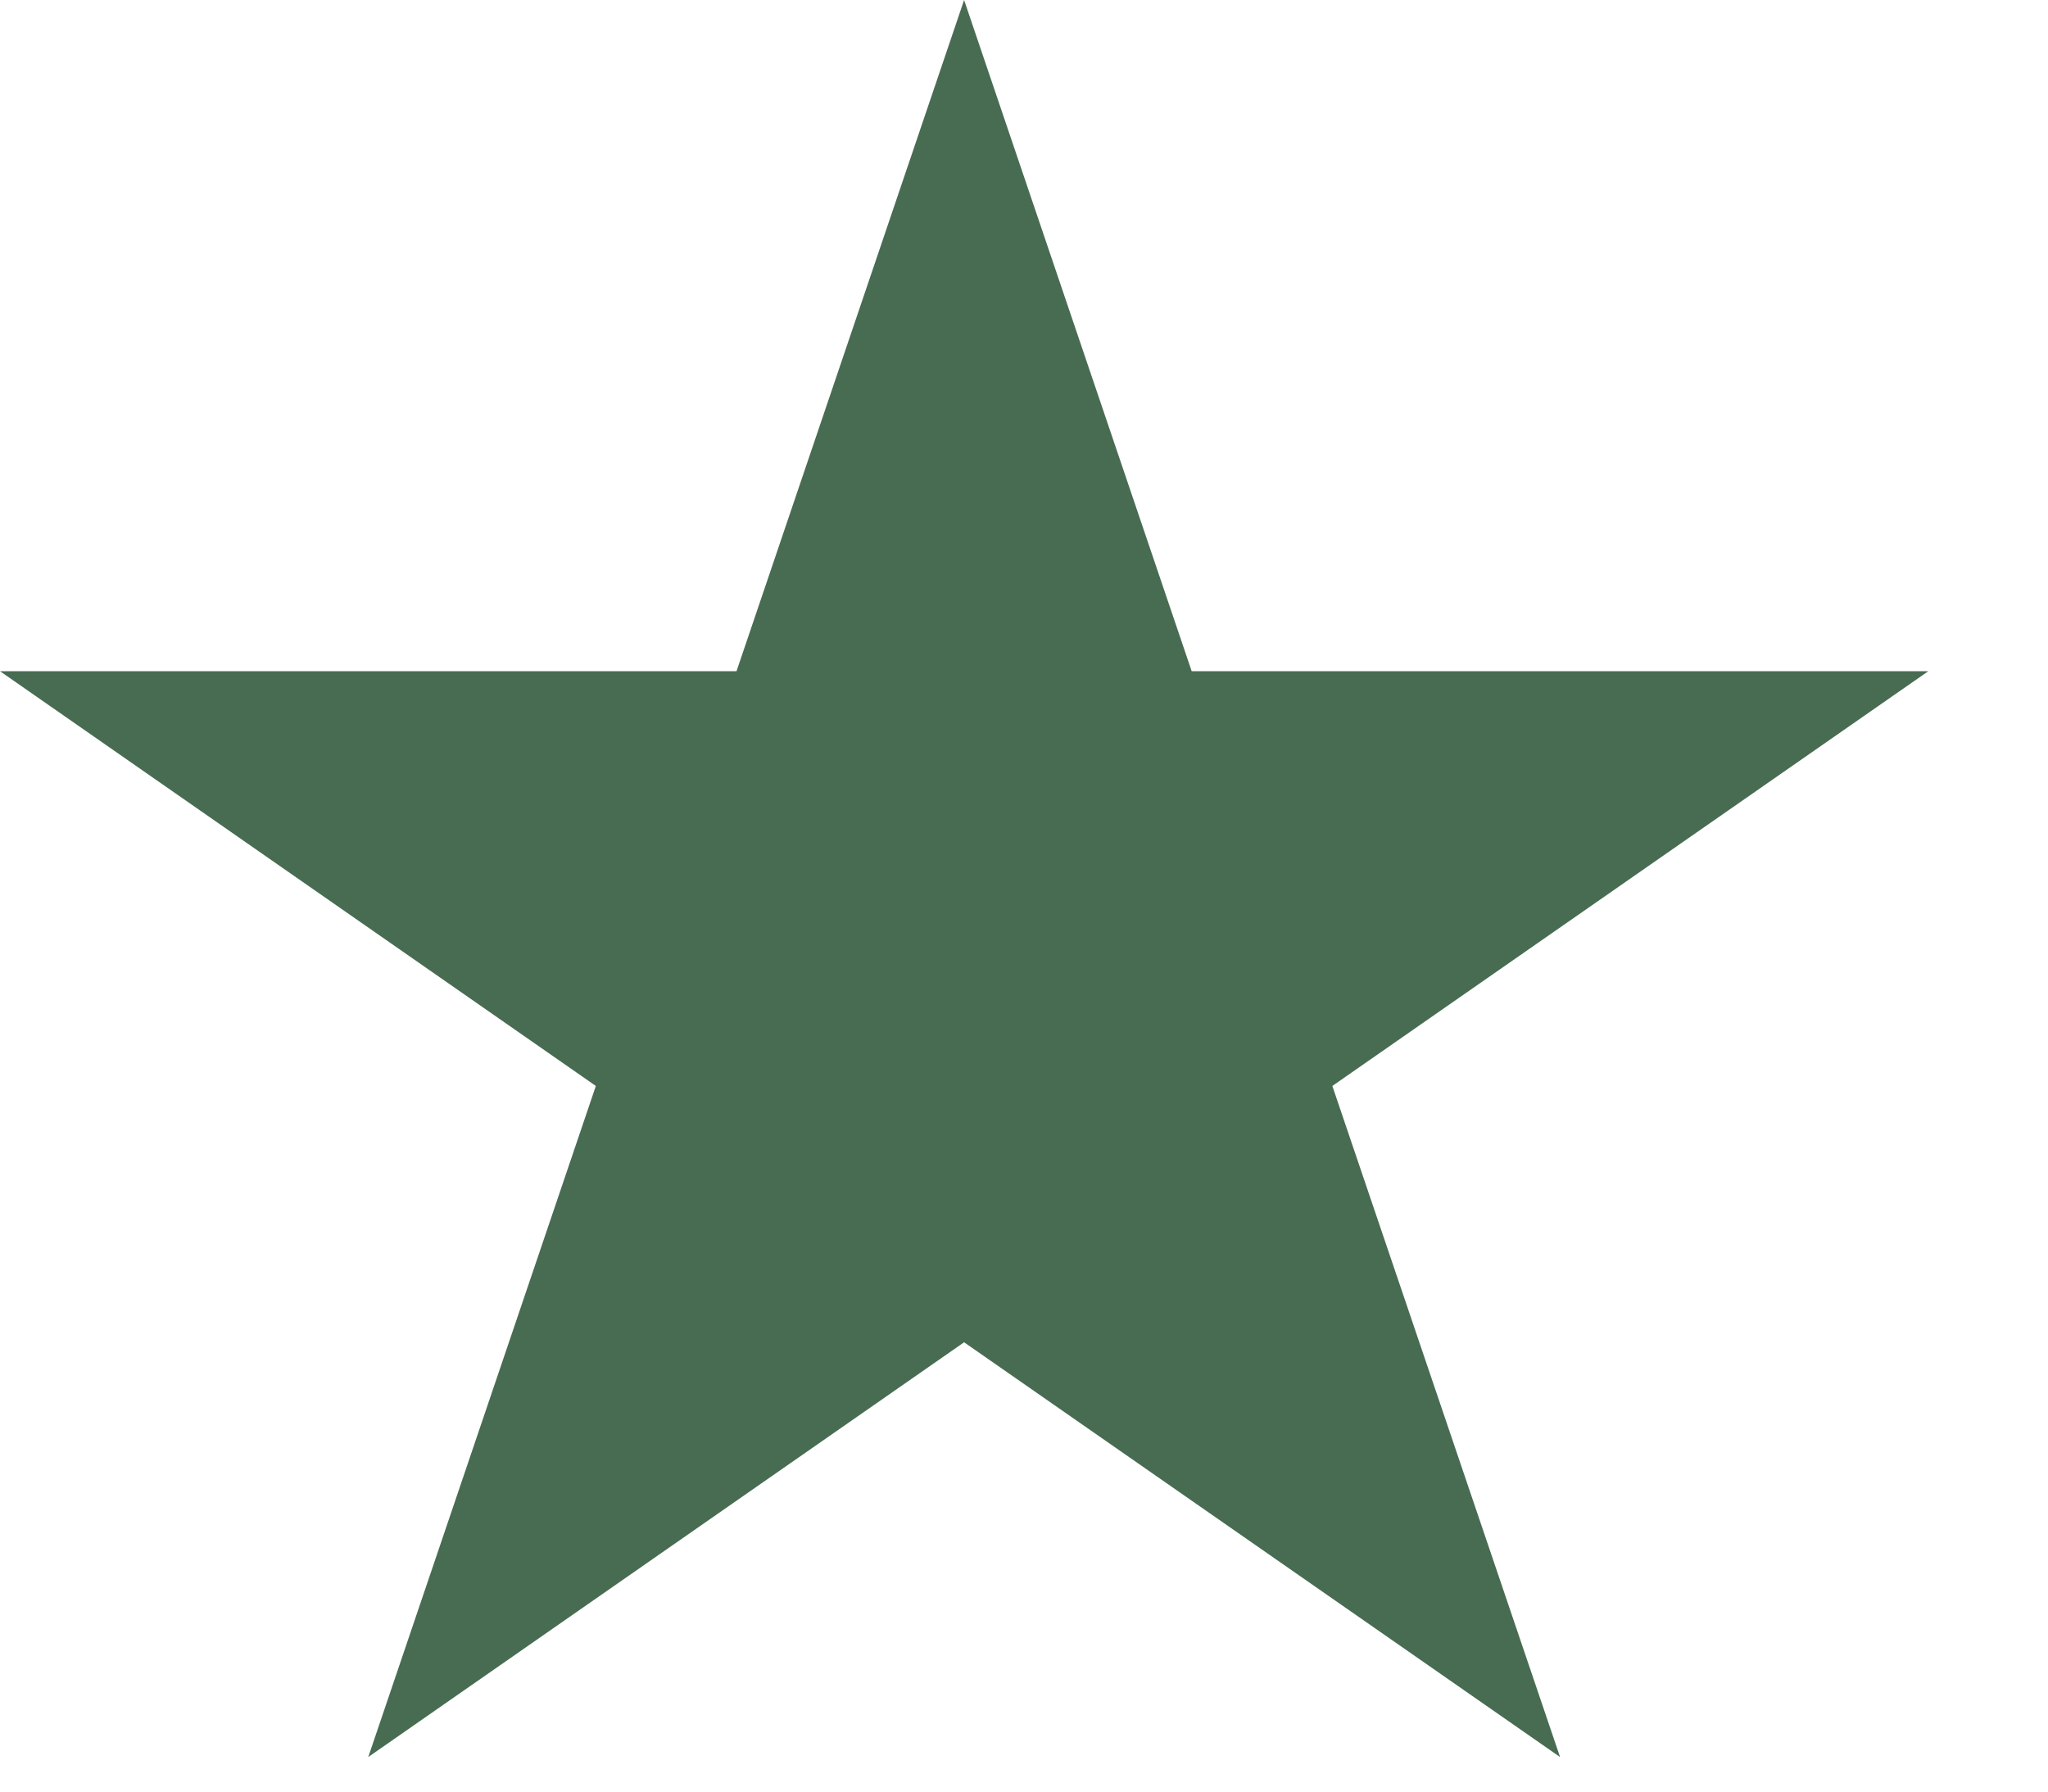 <svg width="16" height="14" viewBox="0 0 16 14" fill="none" xmlns="http://www.w3.org/2000/svg">
<path d="M7.532 0L9.31 5.245H15.065L10.409 8.486L12.188 13.73L7.532 10.489L2.877 13.73L4.655 8.486L-6.29425e-05 5.245H5.754L7.532 0Z" fill="#486C52"/>
</svg>
